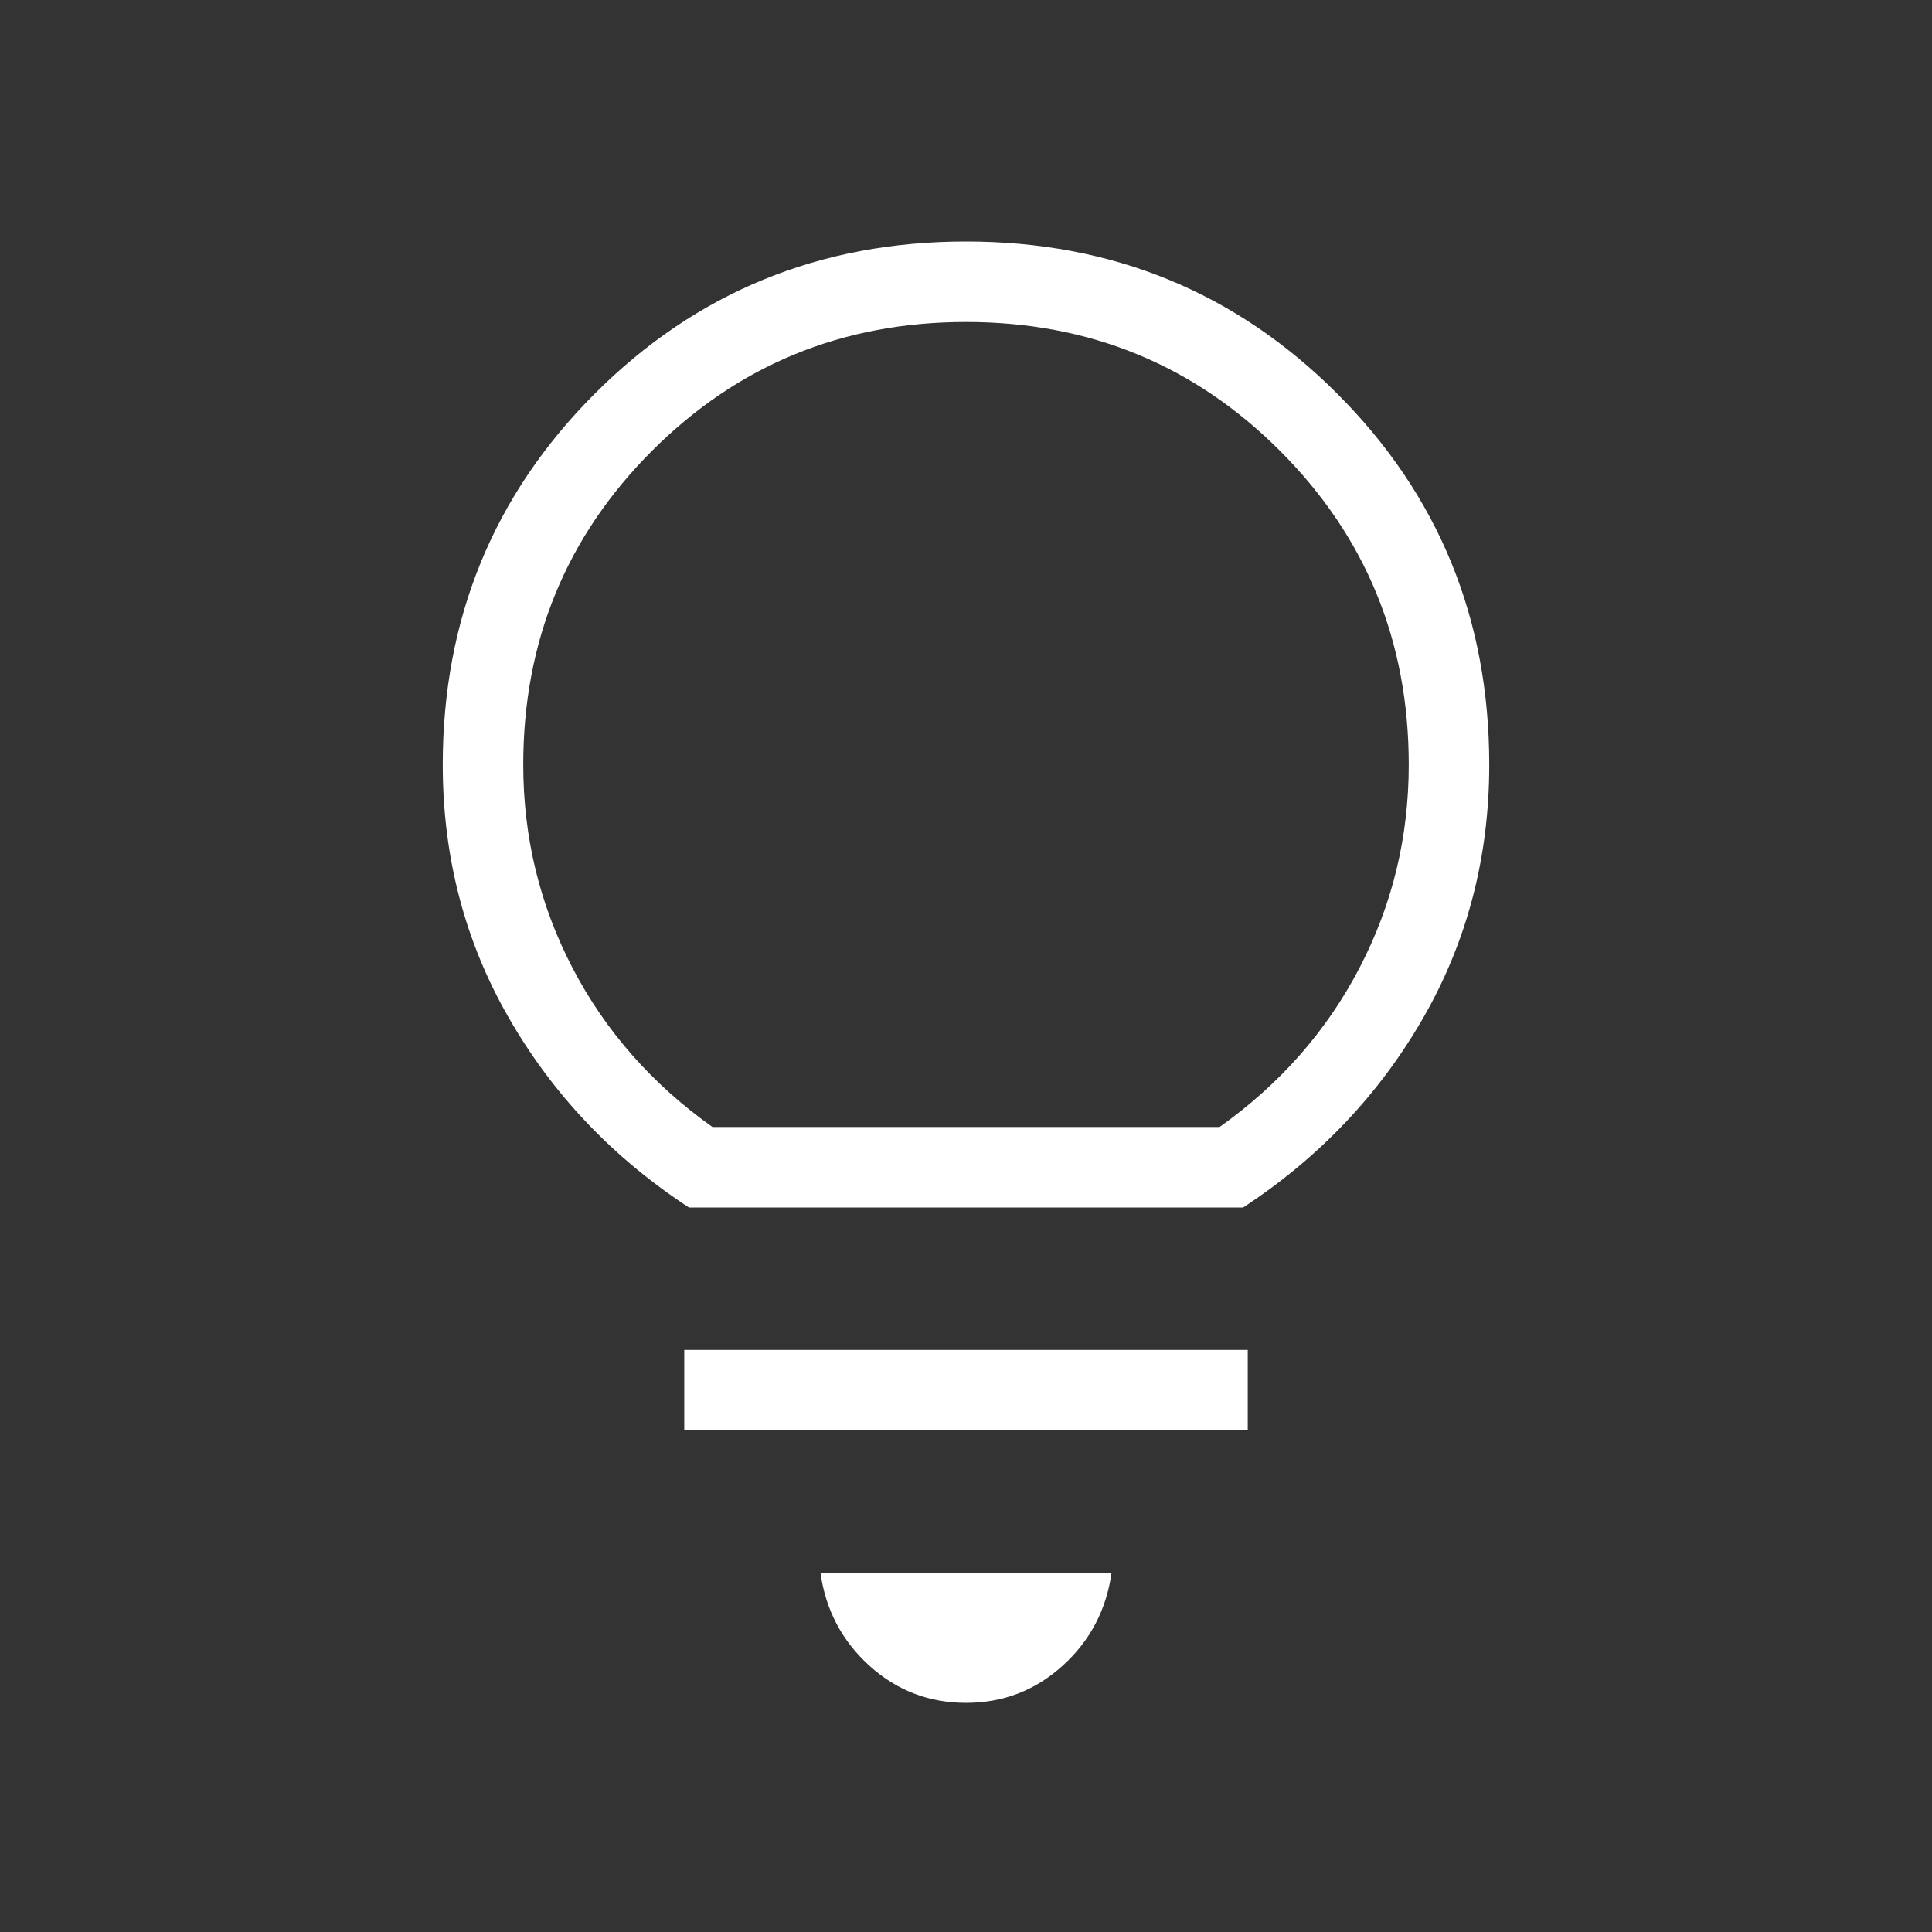 <?xml version="1.0" encoding="utf-8"?>
<svg xmlns="http://www.w3.org/2000/svg" fill="none" height="100%" overflow="visible" preserveAspectRatio="none" style="display: block;" viewBox="0 0 48 48" width="100%">
<rect x="0" y="0" width="48" height="48" fill="#333333" stroke="none"/>
<g id="lightbulb">
<mask height="48" id="mask0_0_283" maskUnits="userSpaceOnUse" style="mask-type:alpha" width="48" x="0" y="0">
<rect fill="#D9D9D9" height="48" id="Bounding box" width="48"/>
</mask>
<g mask="url(#mask0_0_283)">
<path d="M24 42.307C23.08 42.307 22.279 41.999 21.598 41.383C20.918 40.766 20.513 39.997 20.385 39.077H27.616C27.487 39.997 27.083 40.766 26.402 41.383C25.722 41.999 24.921 42.307 24 42.307ZM17 35.538V33.538H31V35.538H17ZM17.116 30C15.226 28.762 13.734 27.191 12.641 25.288C11.547 23.386 11 21.29 11 19C11 15.372 12.26 12.298 14.779 9.779C17.298 7.26 20.372 6 24 6C27.629 6 30.702 7.26 33.221 9.779C35.741 12.298 37 15.372 37 19C37 21.29 36.453 23.386 35.36 25.288C34.266 27.191 32.774 28.762 30.885 30H17.116ZM17.7 28H30.3C31.8 26.933 32.959 25.617 33.775 24.05C34.592 22.483 35 20.8 35 19C35 15.933 33.934 13.333 31.8 11.2C29.667 9.067 27.067 8 24 8C20.934 8 18.334 9.067 16.2 11.2C14.067 13.333 13 15.933 13 19C13 20.8 13.409 22.483 14.225 24.05C15.042 25.617 16.2 26.933 17.7 28Z" fill="white" id="lightbulb_2"/>
</g>
</g>
</svg>